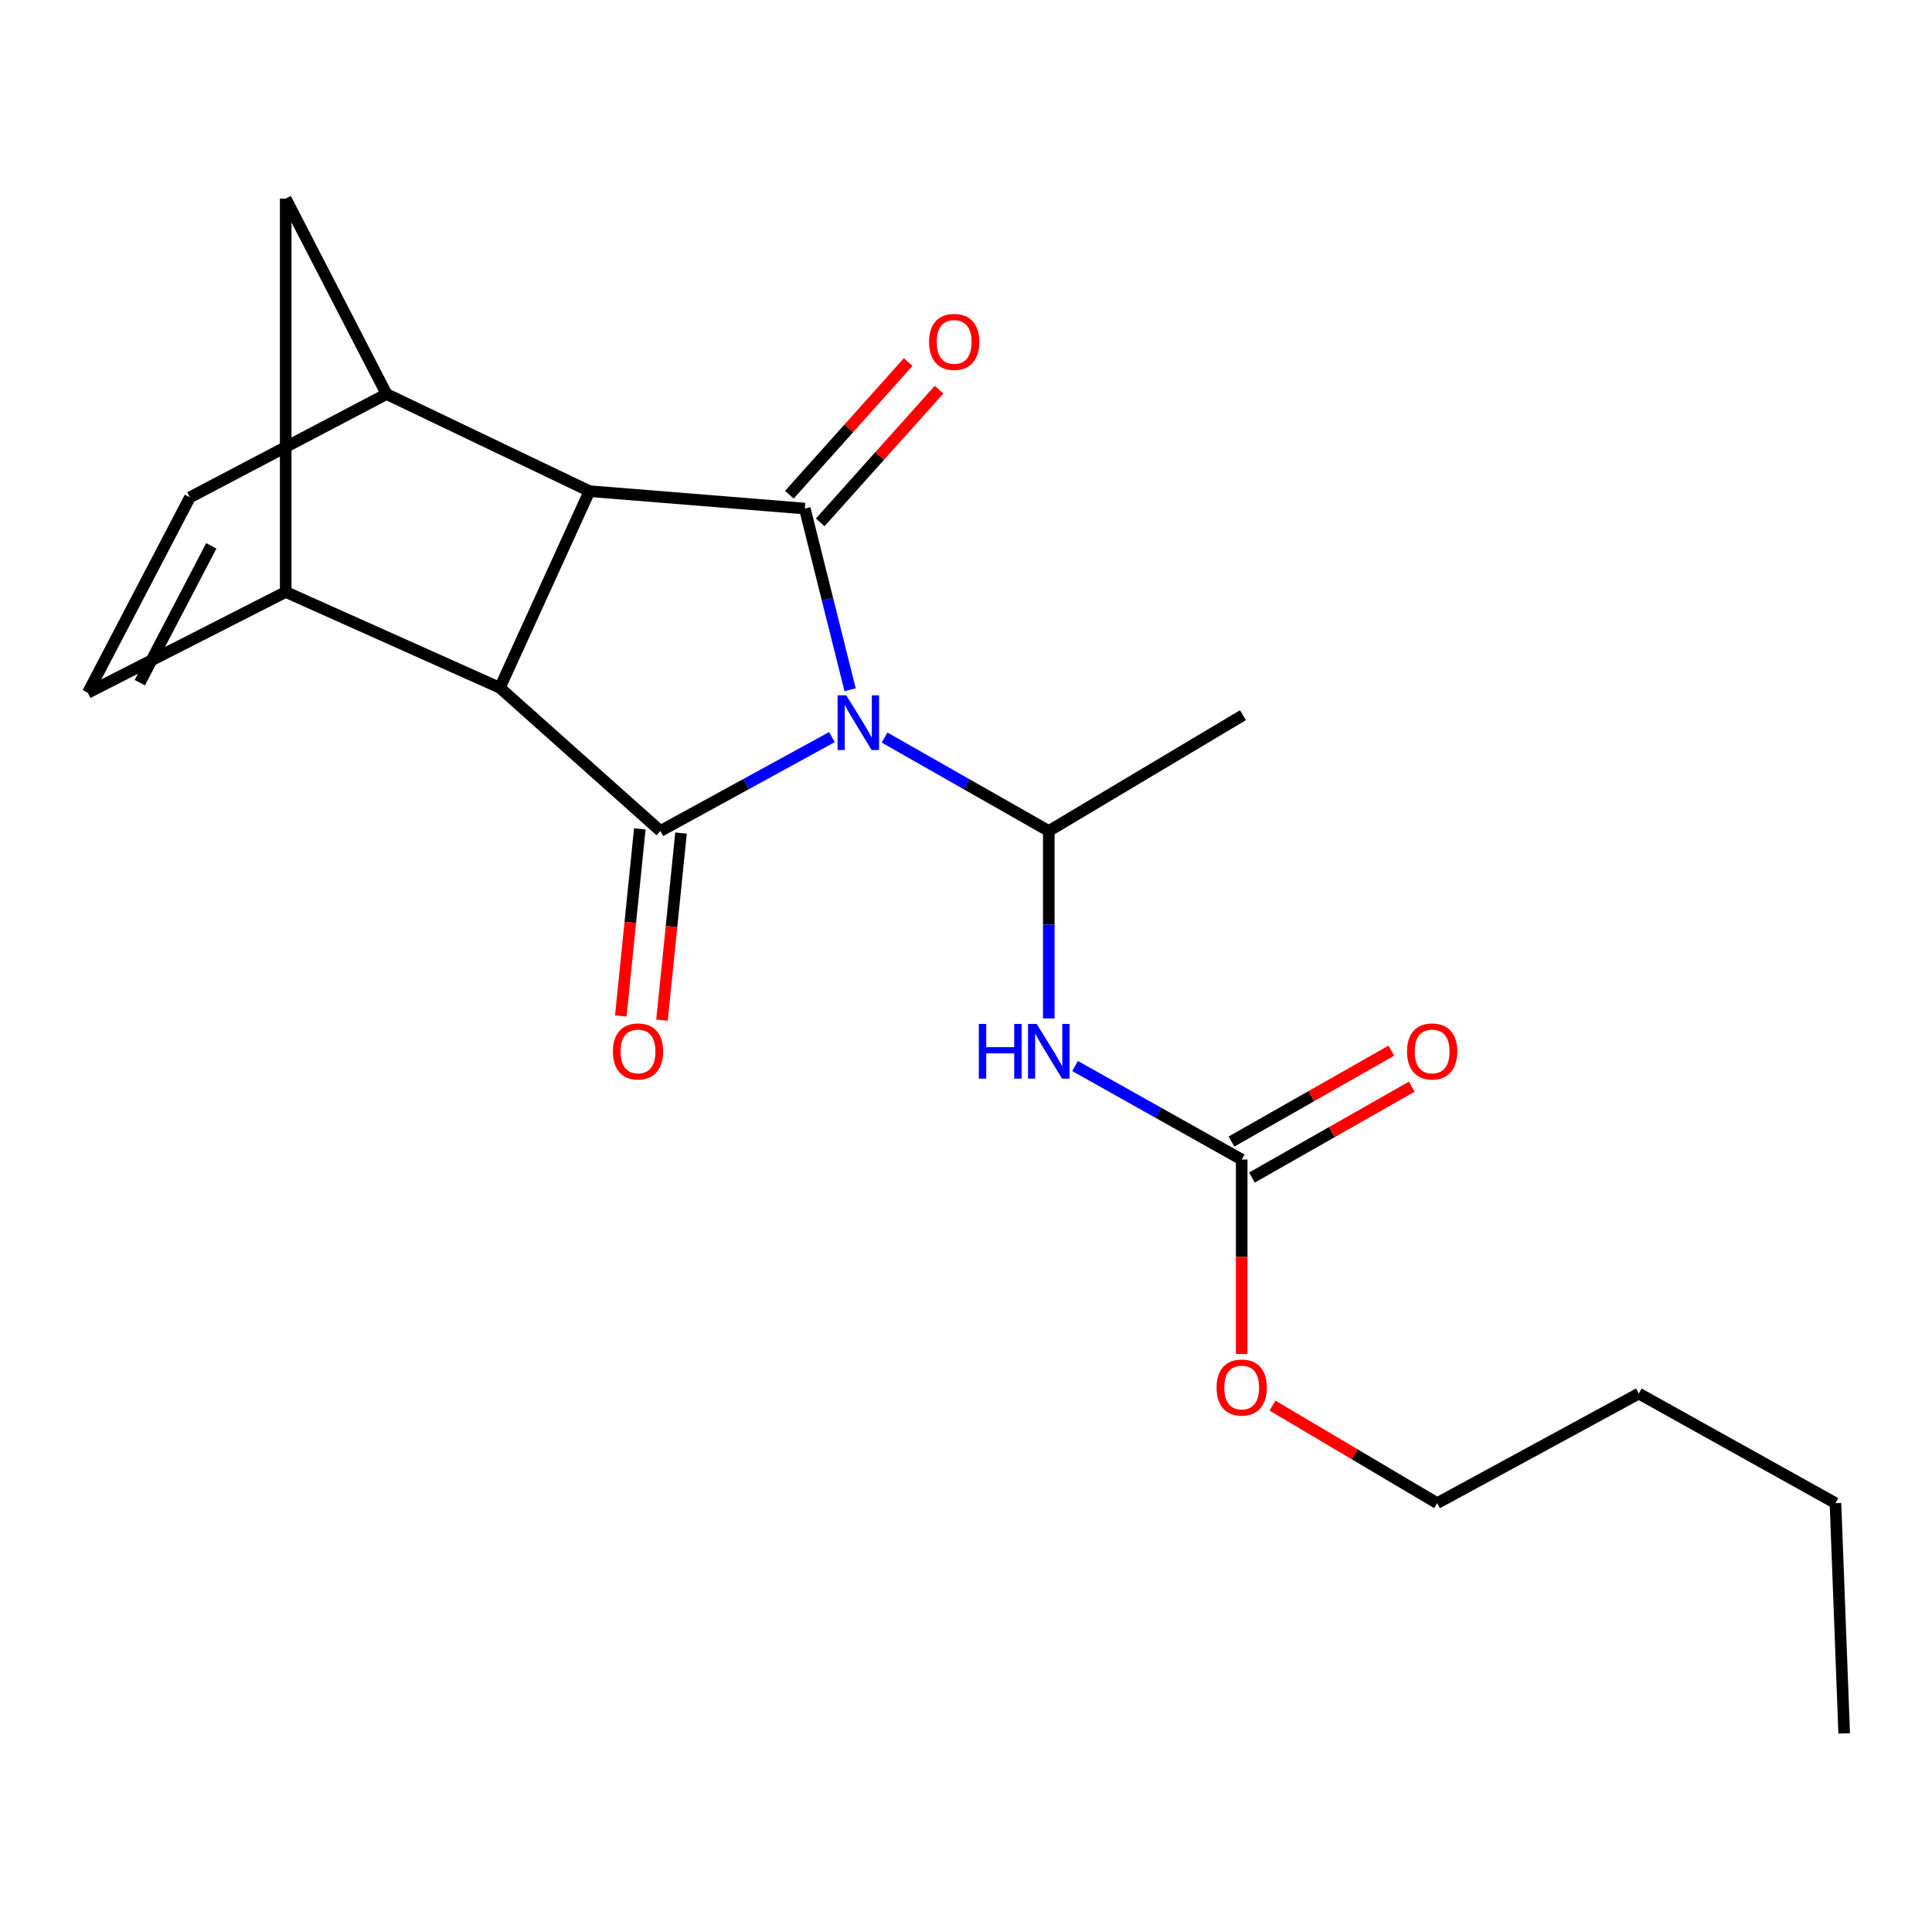 <?xml version='1.0' encoding='iso-8859-1'?>
<svg version='1.1' baseProfile='full'
              xmlns='http://www.w3.org/2000/svg'
                      xmlns:rdkit='http://www.rdkit.org/xml'
                      xmlns:xlink='http://www.w3.org/1999/xlink'
                  xml:space='preserve'
width='1000px' height='1000px' viewBox='0 0 1000 1000'>
<!-- END OF HEADER -->
<rect style='opacity:1.0;fill:#FFFFFF;stroke:none' width='1000' height='1000' x='0' y='0'> </rect>
<path class='bond-0' d='M 440.019,357.027 L 428.29,310.125' style='fill:none;fill-rule:evenodd;stroke:#0000FF;stroke-width:6px;stroke-linecap:butt;stroke-linejoin:miter;stroke-opacity:1' />
<path class='bond-0' d='M 428.29,310.125 L 416.561,263.223' style='fill:none;fill-rule:evenodd;stroke:#000000;stroke-width:6px;stroke-linecap:butt;stroke-linejoin:miter;stroke-opacity:1' />
<path class='bond-1' d='M 430.615,381.519 L 386.221,405.817' style='fill:none;fill-rule:evenodd;stroke:#0000FF;stroke-width:6px;stroke-linecap:butt;stroke-linejoin:miter;stroke-opacity:1' />
<path class='bond-1' d='M 386.221,405.817 L 341.827,430.114' style='fill:none;fill-rule:evenodd;stroke:#000000;stroke-width:6px;stroke-linecap:butt;stroke-linejoin:miter;stroke-opacity:1' />
<path class='bond-4' d='M 457.85,381.765 L 500.35,405.939' style='fill:none;fill-rule:evenodd;stroke:#0000FF;stroke-width:6px;stroke-linecap:butt;stroke-linejoin:miter;stroke-opacity:1' />
<path class='bond-4' d='M 500.35,405.939 L 542.851,430.114' style='fill:none;fill-rule:evenodd;stroke:#000000;stroke-width:6px;stroke-linecap:butt;stroke-linejoin:miter;stroke-opacity:1' />
<path class='bond-3' d='M 416.561,263.223 L 305.11,254.22' style='fill:none;fill-rule:evenodd;stroke:#000000;stroke-width:6px;stroke-linecap:butt;stroke-linejoin:miter;stroke-opacity:1' />
<path class='bond-13' d='M 424.545,270.374 L 455.298,236.036' style='fill:none;fill-rule:evenodd;stroke:#000000;stroke-width:6px;stroke-linecap:butt;stroke-linejoin:miter;stroke-opacity:1' />
<path class='bond-13' d='M 455.298,236.036 L 486.05,201.698' style='fill:none;fill-rule:evenodd;stroke:#FF0000;stroke-width:6px;stroke-linecap:butt;stroke-linejoin:miter;stroke-opacity:1' />
<path class='bond-13' d='M 408.576,256.072 L 439.328,221.734' style='fill:none;fill-rule:evenodd;stroke:#000000;stroke-width:6px;stroke-linecap:butt;stroke-linejoin:miter;stroke-opacity:1' />
<path class='bond-13' d='M 439.328,221.734 L 470.08,187.396' style='fill:none;fill-rule:evenodd;stroke:#FF0000;stroke-width:6px;stroke-linecap:butt;stroke-linejoin:miter;stroke-opacity:1' />
<path class='bond-2' d='M 341.827,430.114 L 258.721,355.988' style='fill:none;fill-rule:evenodd;stroke:#000000;stroke-width:6px;stroke-linecap:butt;stroke-linejoin:miter;stroke-opacity:1' />
<path class='bond-12' d='M 331.164,429.03 L 326.243,477.449' style='fill:none;fill-rule:evenodd;stroke:#000000;stroke-width:6px;stroke-linecap:butt;stroke-linejoin:miter;stroke-opacity:1' />
<path class='bond-12' d='M 326.243,477.449 L 321.322,525.868' style='fill:none;fill-rule:evenodd;stroke:#FF0000;stroke-width:6px;stroke-linecap:butt;stroke-linejoin:miter;stroke-opacity:1' />
<path class='bond-12' d='M 352.491,431.198 L 347.57,479.617' style='fill:none;fill-rule:evenodd;stroke:#000000;stroke-width:6px;stroke-linecap:butt;stroke-linejoin:miter;stroke-opacity:1' />
<path class='bond-12' d='M 347.57,479.617 L 342.65,528.036' style='fill:none;fill-rule:evenodd;stroke:#FF0000;stroke-width:6px;stroke-linecap:butt;stroke-linejoin:miter;stroke-opacity:1' />
<path class='bond-7' d='M 258.721,355.988 L 147.878,306.396' style='fill:none;fill-rule:evenodd;stroke:#000000;stroke-width:6px;stroke-linecap:butt;stroke-linejoin:miter;stroke-opacity:1' />
<path class='bond-21' d='M 258.721,355.988 L 305.11,254.22' style='fill:none;fill-rule:evenodd;stroke:#000000;stroke-width:6px;stroke-linecap:butt;stroke-linejoin:miter;stroke-opacity:1' />
<path class='bond-6' d='M 305.11,254.22 L 200.078,203.961' style='fill:none;fill-rule:evenodd;stroke:#000000;stroke-width:6px;stroke-linecap:butt;stroke-linejoin:miter;stroke-opacity:1' />
<path class='bond-5' d='M 542.851,430.114 L 542.851,478.62' style='fill:none;fill-rule:evenodd;stroke:#000000;stroke-width:6px;stroke-linecap:butt;stroke-linejoin:miter;stroke-opacity:1' />
<path class='bond-5' d='M 542.851,478.62 L 542.851,527.127' style='fill:none;fill-rule:evenodd;stroke:#0000FF;stroke-width:6px;stroke-linecap:butt;stroke-linejoin:miter;stroke-opacity:1' />
<path class='bond-16' d='M 542.851,430.114 L 643.357,370.184' style='fill:none;fill-rule:evenodd;stroke:#000000;stroke-width:6px;stroke-linecap:butt;stroke-linejoin:miter;stroke-opacity:1' />
<path class='bond-8' d='M 556.454,551.773 L 599.578,575.978' style='fill:none;fill-rule:evenodd;stroke:#0000FF;stroke-width:6px;stroke-linecap:butt;stroke-linejoin:miter;stroke-opacity:1' />
<path class='bond-8' d='M 599.578,575.978 L 642.702,600.184' style='fill:none;fill-rule:evenodd;stroke:#000000;stroke-width:6px;stroke-linecap:butt;stroke-linejoin:miter;stroke-opacity:1' />
<path class='bond-9' d='M 200.078,203.961 L 98.298,257.423' style='fill:none;fill-rule:evenodd;stroke:#000000;stroke-width:6px;stroke-linecap:butt;stroke-linejoin:miter;stroke-opacity:1' />
<path class='bond-22' d='M 200.078,203.961 L 147.878,102.8' style='fill:none;fill-rule:evenodd;stroke:#000000;stroke-width:6px;stroke-linecap:butt;stroke-linejoin:miter;stroke-opacity:1' />
<path class='bond-10' d='M 147.878,306.396 L 45.455,358.584' style='fill:none;fill-rule:evenodd;stroke:#000000;stroke-width:6px;stroke-linecap:butt;stroke-linejoin:miter;stroke-opacity:1' />
<path class='bond-11' d='M 147.878,306.396 L 147.878,102.8' style='fill:none;fill-rule:evenodd;stroke:#000000;stroke-width:6px;stroke-linecap:butt;stroke-linejoin:miter;stroke-opacity:1' />
<path class='bond-14' d='M 648,609.502 L 689.371,585.98' style='fill:none;fill-rule:evenodd;stroke:#000000;stroke-width:6px;stroke-linecap:butt;stroke-linejoin:miter;stroke-opacity:1' />
<path class='bond-14' d='M 689.371,585.98 L 730.741,562.458' style='fill:none;fill-rule:evenodd;stroke:#FF0000;stroke-width:6px;stroke-linecap:butt;stroke-linejoin:miter;stroke-opacity:1' />
<path class='bond-14' d='M 637.404,590.866 L 678.775,567.344' style='fill:none;fill-rule:evenodd;stroke:#000000;stroke-width:6px;stroke-linecap:butt;stroke-linejoin:miter;stroke-opacity:1' />
<path class='bond-14' d='M 678.775,567.344 L 720.146,543.823' style='fill:none;fill-rule:evenodd;stroke:#FF0000;stroke-width:6px;stroke-linecap:butt;stroke-linejoin:miter;stroke-opacity:1' />
<path class='bond-15' d='M 642.702,600.184 L 642.702,650.509' style='fill:none;fill-rule:evenodd;stroke:#000000;stroke-width:6px;stroke-linecap:butt;stroke-linejoin:miter;stroke-opacity:1' />
<path class='bond-15' d='M 642.702,650.509 L 642.702,700.834' style='fill:none;fill-rule:evenodd;stroke:#FF0000;stroke-width:6px;stroke-linecap:butt;stroke-linejoin:miter;stroke-opacity:1' />
<path class='bond-23' d='M 98.298,257.423 L 45.455,358.584' style='fill:none;fill-rule:evenodd;stroke:#000000;stroke-width:6px;stroke-linecap:butt;stroke-linejoin:miter;stroke-opacity:1' />
<path class='bond-23' d='M 109.373,282.523 L 72.382,353.336' style='fill:none;fill-rule:evenodd;stroke:#000000;stroke-width:6px;stroke-linecap:butt;stroke-linejoin:miter;stroke-opacity:1' />
<path class='bond-17' d='M 658.642,727.544 L 701.258,752.788' style='fill:none;fill-rule:evenodd;stroke:#FF0000;stroke-width:6px;stroke-linecap:butt;stroke-linejoin:miter;stroke-opacity:1' />
<path class='bond-17' d='M 701.258,752.788 L 743.875,778.032' style='fill:none;fill-rule:evenodd;stroke:#000000;stroke-width:6px;stroke-linecap:butt;stroke-linejoin:miter;stroke-opacity:1' />
<path class='bond-18' d='M 743.875,778.032 L 848.251,721.306' style='fill:none;fill-rule:evenodd;stroke:#000000;stroke-width:6px;stroke-linecap:butt;stroke-linejoin:miter;stroke-opacity:1' />
<path class='bond-19' d='M 848.251,721.306 L 950.032,778.032' style='fill:none;fill-rule:evenodd;stroke:#000000;stroke-width:6px;stroke-linecap:butt;stroke-linejoin:miter;stroke-opacity:1' />
<path class='bond-20' d='M 950.032,778.032 L 954.545,897.2' style='fill:none;fill-rule:evenodd;stroke:#000000;stroke-width:6px;stroke-linecap:butt;stroke-linejoin:miter;stroke-opacity:1' />
<path  class='atom-0' d='M 438.015 359.883
L 447.295 374.883
Q 448.215 376.363, 449.695 379.043
Q 451.175 381.723, 451.255 381.883
L 451.255 359.883
L 455.015 359.883
L 455.015 388.203
L 451.135 388.203
L 441.175 371.803
Q 440.015 369.883, 438.775 367.683
Q 437.575 365.483, 437.215 364.803
L 437.215 388.203
L 433.535 388.203
L 433.535 359.883
L 438.015 359.883
' fill='#0000FF'/>
<path  class='atom-6' d='M 506.631 529.977
L 510.471 529.977
L 510.471 542.017
L 524.951 542.017
L 524.951 529.977
L 528.791 529.977
L 528.791 558.297
L 524.951 558.297
L 524.951 545.217
L 510.471 545.217
L 510.471 558.297
L 506.631 558.297
L 506.631 529.977
' fill='#0000FF'/>
<path  class='atom-6' d='M 536.591 529.977
L 545.871 544.977
Q 546.791 546.457, 548.271 549.137
Q 549.751 551.817, 549.831 551.977
L 549.831 529.977
L 553.591 529.977
L 553.591 558.297
L 549.711 558.297
L 539.751 541.897
Q 538.591 539.977, 537.351 537.777
Q 536.151 535.577, 535.791 534.897
L 535.791 558.297
L 532.111 558.297
L 532.111 529.977
L 536.591 529.977
' fill='#0000FF'/>
<path  class='atom-13' d='M 317.239 544.217
Q 317.239 537.417, 320.599 533.617
Q 323.959 529.817, 330.239 529.817
Q 336.519 529.817, 339.879 533.617
Q 343.239 537.417, 343.239 544.217
Q 343.239 551.097, 339.839 555.017
Q 336.439 558.897, 330.239 558.897
Q 323.999 558.897, 320.599 555.017
Q 317.239 551.137, 317.239 544.217
M 330.239 555.697
Q 334.559 555.697, 336.879 552.817
Q 339.239 549.897, 339.239 544.217
Q 339.239 538.657, 336.879 535.857
Q 334.559 533.017, 330.239 533.017
Q 325.919 533.017, 323.559 535.817
Q 321.239 538.617, 321.239 544.217
Q 321.239 549.937, 323.559 552.817
Q 325.919 555.697, 330.239 555.697
' fill='#FF0000'/>
<path  class='atom-14' d='M 480.878 176.97
Q 480.878 170.17, 484.238 166.37
Q 487.598 162.57, 493.878 162.57
Q 500.158 162.57, 503.518 166.37
Q 506.878 170.17, 506.878 176.97
Q 506.878 183.85, 503.478 187.77
Q 500.078 191.65, 493.878 191.65
Q 487.638 191.65, 484.238 187.77
Q 480.878 183.89, 480.878 176.97
M 493.878 188.45
Q 498.198 188.45, 500.518 185.57
Q 502.878 182.65, 502.878 176.97
Q 502.878 171.41, 500.518 168.61
Q 498.198 165.77, 493.878 165.77
Q 489.558 165.77, 487.198 168.57
Q 484.878 171.37, 484.878 176.97
Q 484.878 182.69, 487.198 185.57
Q 489.558 188.45, 493.878 188.45
' fill='#FF0000'/>
<path  class='atom-15' d='M 728.279 544.217
Q 728.279 537.417, 731.639 533.617
Q 734.999 529.817, 741.279 529.817
Q 747.559 529.817, 750.919 533.617
Q 754.279 537.417, 754.279 544.217
Q 754.279 551.097, 750.879 555.017
Q 747.479 558.897, 741.279 558.897
Q 735.039 558.897, 731.639 555.017
Q 728.279 551.137, 728.279 544.217
M 741.279 555.697
Q 745.599 555.697, 747.919 552.817
Q 750.279 549.897, 750.279 544.217
Q 750.279 538.657, 747.919 535.857
Q 745.599 533.017, 741.279 533.017
Q 736.959 533.017, 734.599 535.817
Q 732.279 538.617, 732.279 544.217
Q 732.279 549.937, 734.599 552.817
Q 736.959 555.697, 741.279 555.697
' fill='#FF0000'/>
<path  class='atom-16' d='M 629.702 718.182
Q 629.702 711.382, 633.062 707.582
Q 636.422 703.782, 642.702 703.782
Q 648.982 703.782, 652.342 707.582
Q 655.702 711.382, 655.702 718.182
Q 655.702 725.062, 652.302 728.982
Q 648.902 732.862, 642.702 732.862
Q 636.462 732.862, 633.062 728.982
Q 629.702 725.102, 629.702 718.182
M 642.702 729.662
Q 647.022 729.662, 649.342 726.782
Q 651.702 723.862, 651.702 718.182
Q 651.702 712.622, 649.342 709.822
Q 647.022 706.982, 642.702 706.982
Q 638.382 706.982, 636.022 709.782
Q 633.702 712.582, 633.702 718.182
Q 633.702 723.902, 636.022 726.782
Q 638.382 729.662, 642.702 729.662
' fill='#FF0000'/>
</svg>
